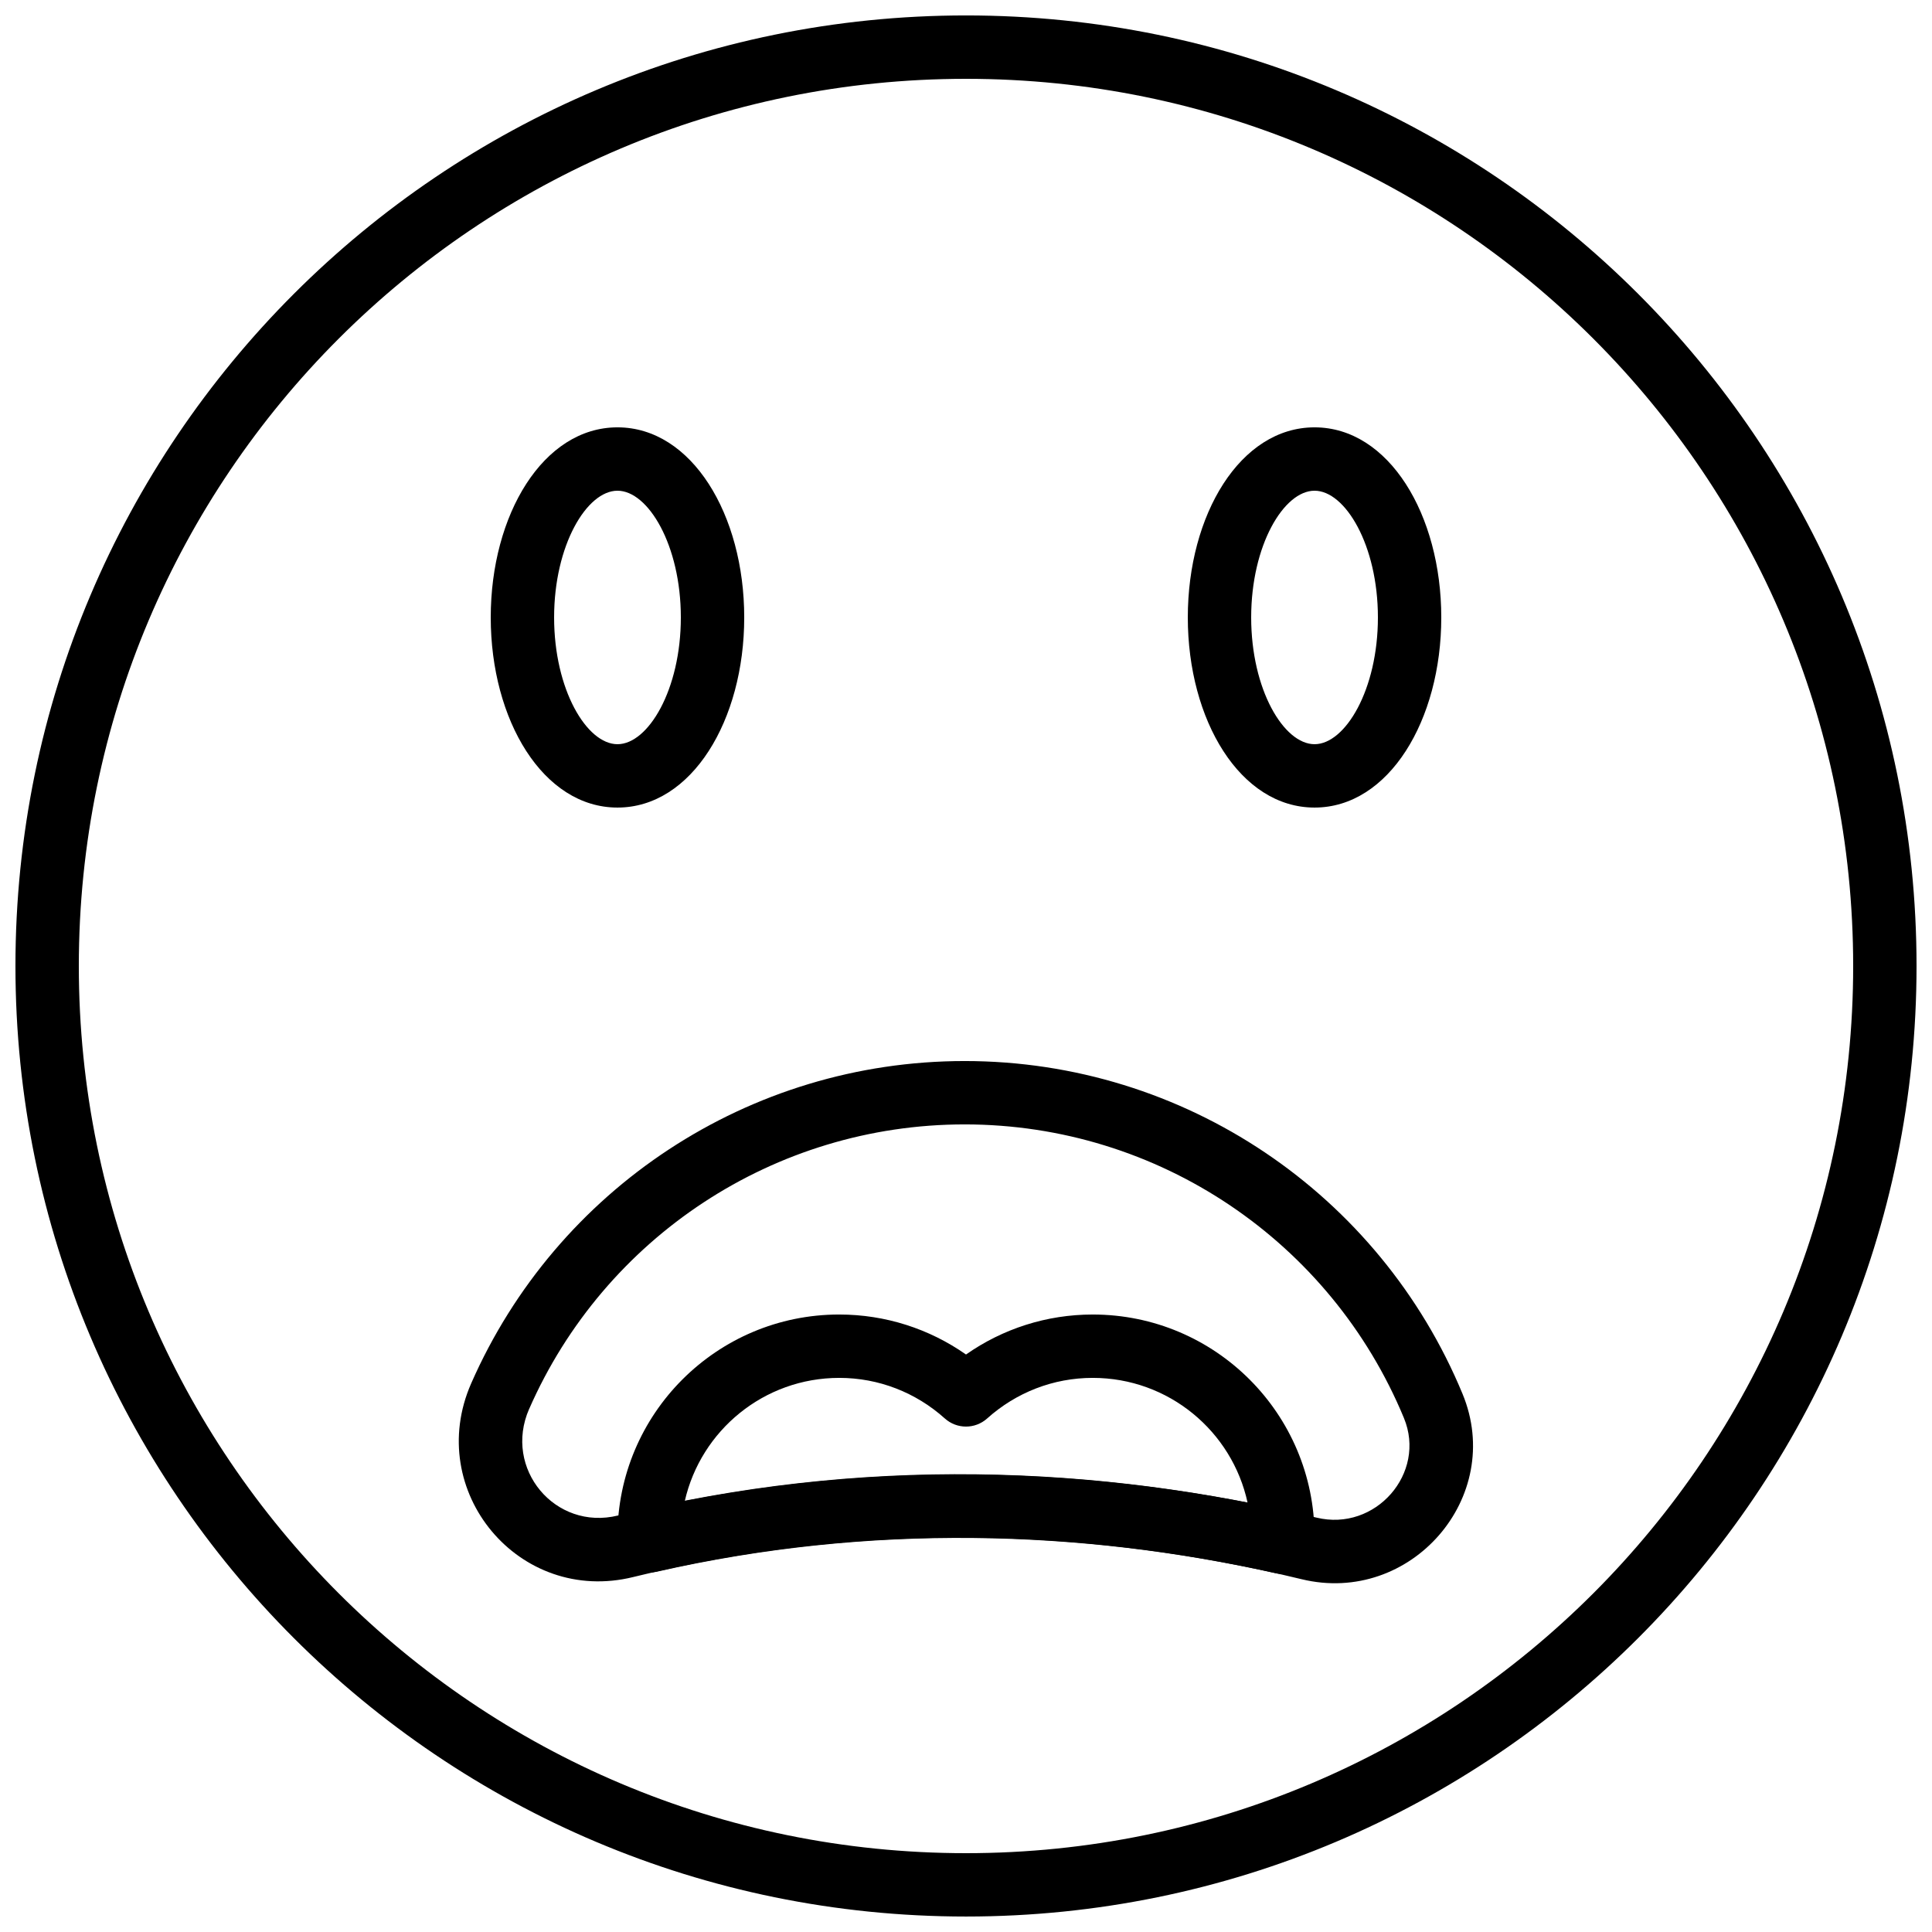 <?xml version="1.0" encoding="UTF-8"?>
<!-- Uploaded to: ICON Repo, www.iconrepo.com, Generator: ICON Repo Mixer Tools -->
<svg width="800px" height="800px" version="1.1" viewBox="144 144 512 512" xmlns="http://www.w3.org/2000/svg">
 <defs>
  <clipPath id="a">
   <path d="m148.09 148.09h503.81v503.81h-503.81z"/>
  </clipPath>
 </defs>
 <g clip-path="url(#a)">
  <path d="m635.11 400c0 129.84-105.27 235.11-235.11 235.11-129.85 0-235.11-105.27-235.11-235.11 0-129.85 105.27-235.11 235.11-235.11 129.84 0 235.11 105.27 235.11 235.11zm16.793 0c0-139.12-112.78-251.91-251.9-251.91s-251.91 112.79-251.91 251.91 112.79 251.9 251.91 251.9 251.9-112.78 251.9-251.9z" fill-rule="evenodd"/>
 </g>
 <path d="m284.24 517.37c19.934-45.422 64.926-75.391 115.4-75.391 51.41 0 97.078 31.102 116.41 77.801 6.07 14.645-7.535 30.199-23.156 26.406-57.734-14-120.88-16.414-185.11-0.562-16.68 4.113-30.488-12.438-23.551-28.254zm204.7 45.137c28.875 7.012 54.004-21.719 42.633-49.152-21.914-52.922-73.664-88.168-131.93-88.168-57.199 0-108.19 33.961-130.78 85.438-12.516 28.535 12.707 58.766 42.953 51.305 61.352-15.145 121.83-12.832 177.12 0.578z" fill-rule="evenodd"/>
 <path d="m366.41 492.36c-32.465 0-58.777 26.312-58.777 58.777 0.016 0.75 0.016 0.75 0.047 1.176 0.016 0.266 0.016 0.266 0.016 0.215 0.105 5.316 5.07 9.195 10.258 8.016 56.598-12.883 112.5-11.137 164.1 0.367 5.141 1.148 10.055-2.664 10.223-7.926 0-0.043 0-0.043 0.016-0.285 0.047-0.598 0.07-1.035 0.07-1.562 0-32.465-26.312-58.777-58.777-58.777-12.211 0-23.844 3.769-33.586 10.598-9.746-6.828-21.379-10.598-33.59-10.598zm-41.984 58.777v-0.074 0.074zm41.984-41.984c10.461 0 20.297 3.867 27.98 10.758 3.191 2.863 8.023 2.863 11.215 0 7.684-6.891 17.523-10.758 27.98-10.758 20.125 0 36.938 14.156 41.031 33.055-47.309-9.207-97.812-10.461-149.14-0.418 4.246-18.688 20.961-32.637 40.938-32.637z" fill-rule="evenodd"/>
 <path d="m324.43 307.63c0 19.152-8.66 33.59-16.793 33.59-8.133 0-16.793-14.438-16.793-33.59 0-19.152 8.66-33.586 16.793-33.586 8.133 0 16.793 14.434 16.793 33.586zm16.797 0c0-27.219-13.898-50.379-33.59-50.379-19.691 0-33.586 23.16-33.586 50.379s13.895 50.383 33.586 50.383c19.691 0 33.59-23.164 33.59-50.383z" fill-rule="evenodd"/>
 <path d="m509.16 307.63c0 19.152-8.66 33.59-16.793 33.59-8.133 0-16.793-14.438-16.793-33.59 0-19.152 8.66-33.586 16.793-33.586 8.133 0 16.793 14.434 16.793 33.586zm16.793 0c0-27.219-13.895-50.379-33.586-50.379-19.691 0-33.586 23.16-33.586 50.379s13.895 50.383 33.586 50.383c19.691 0 33.586-23.164 33.586-50.383z" fill-rule="evenodd"/>
</svg>